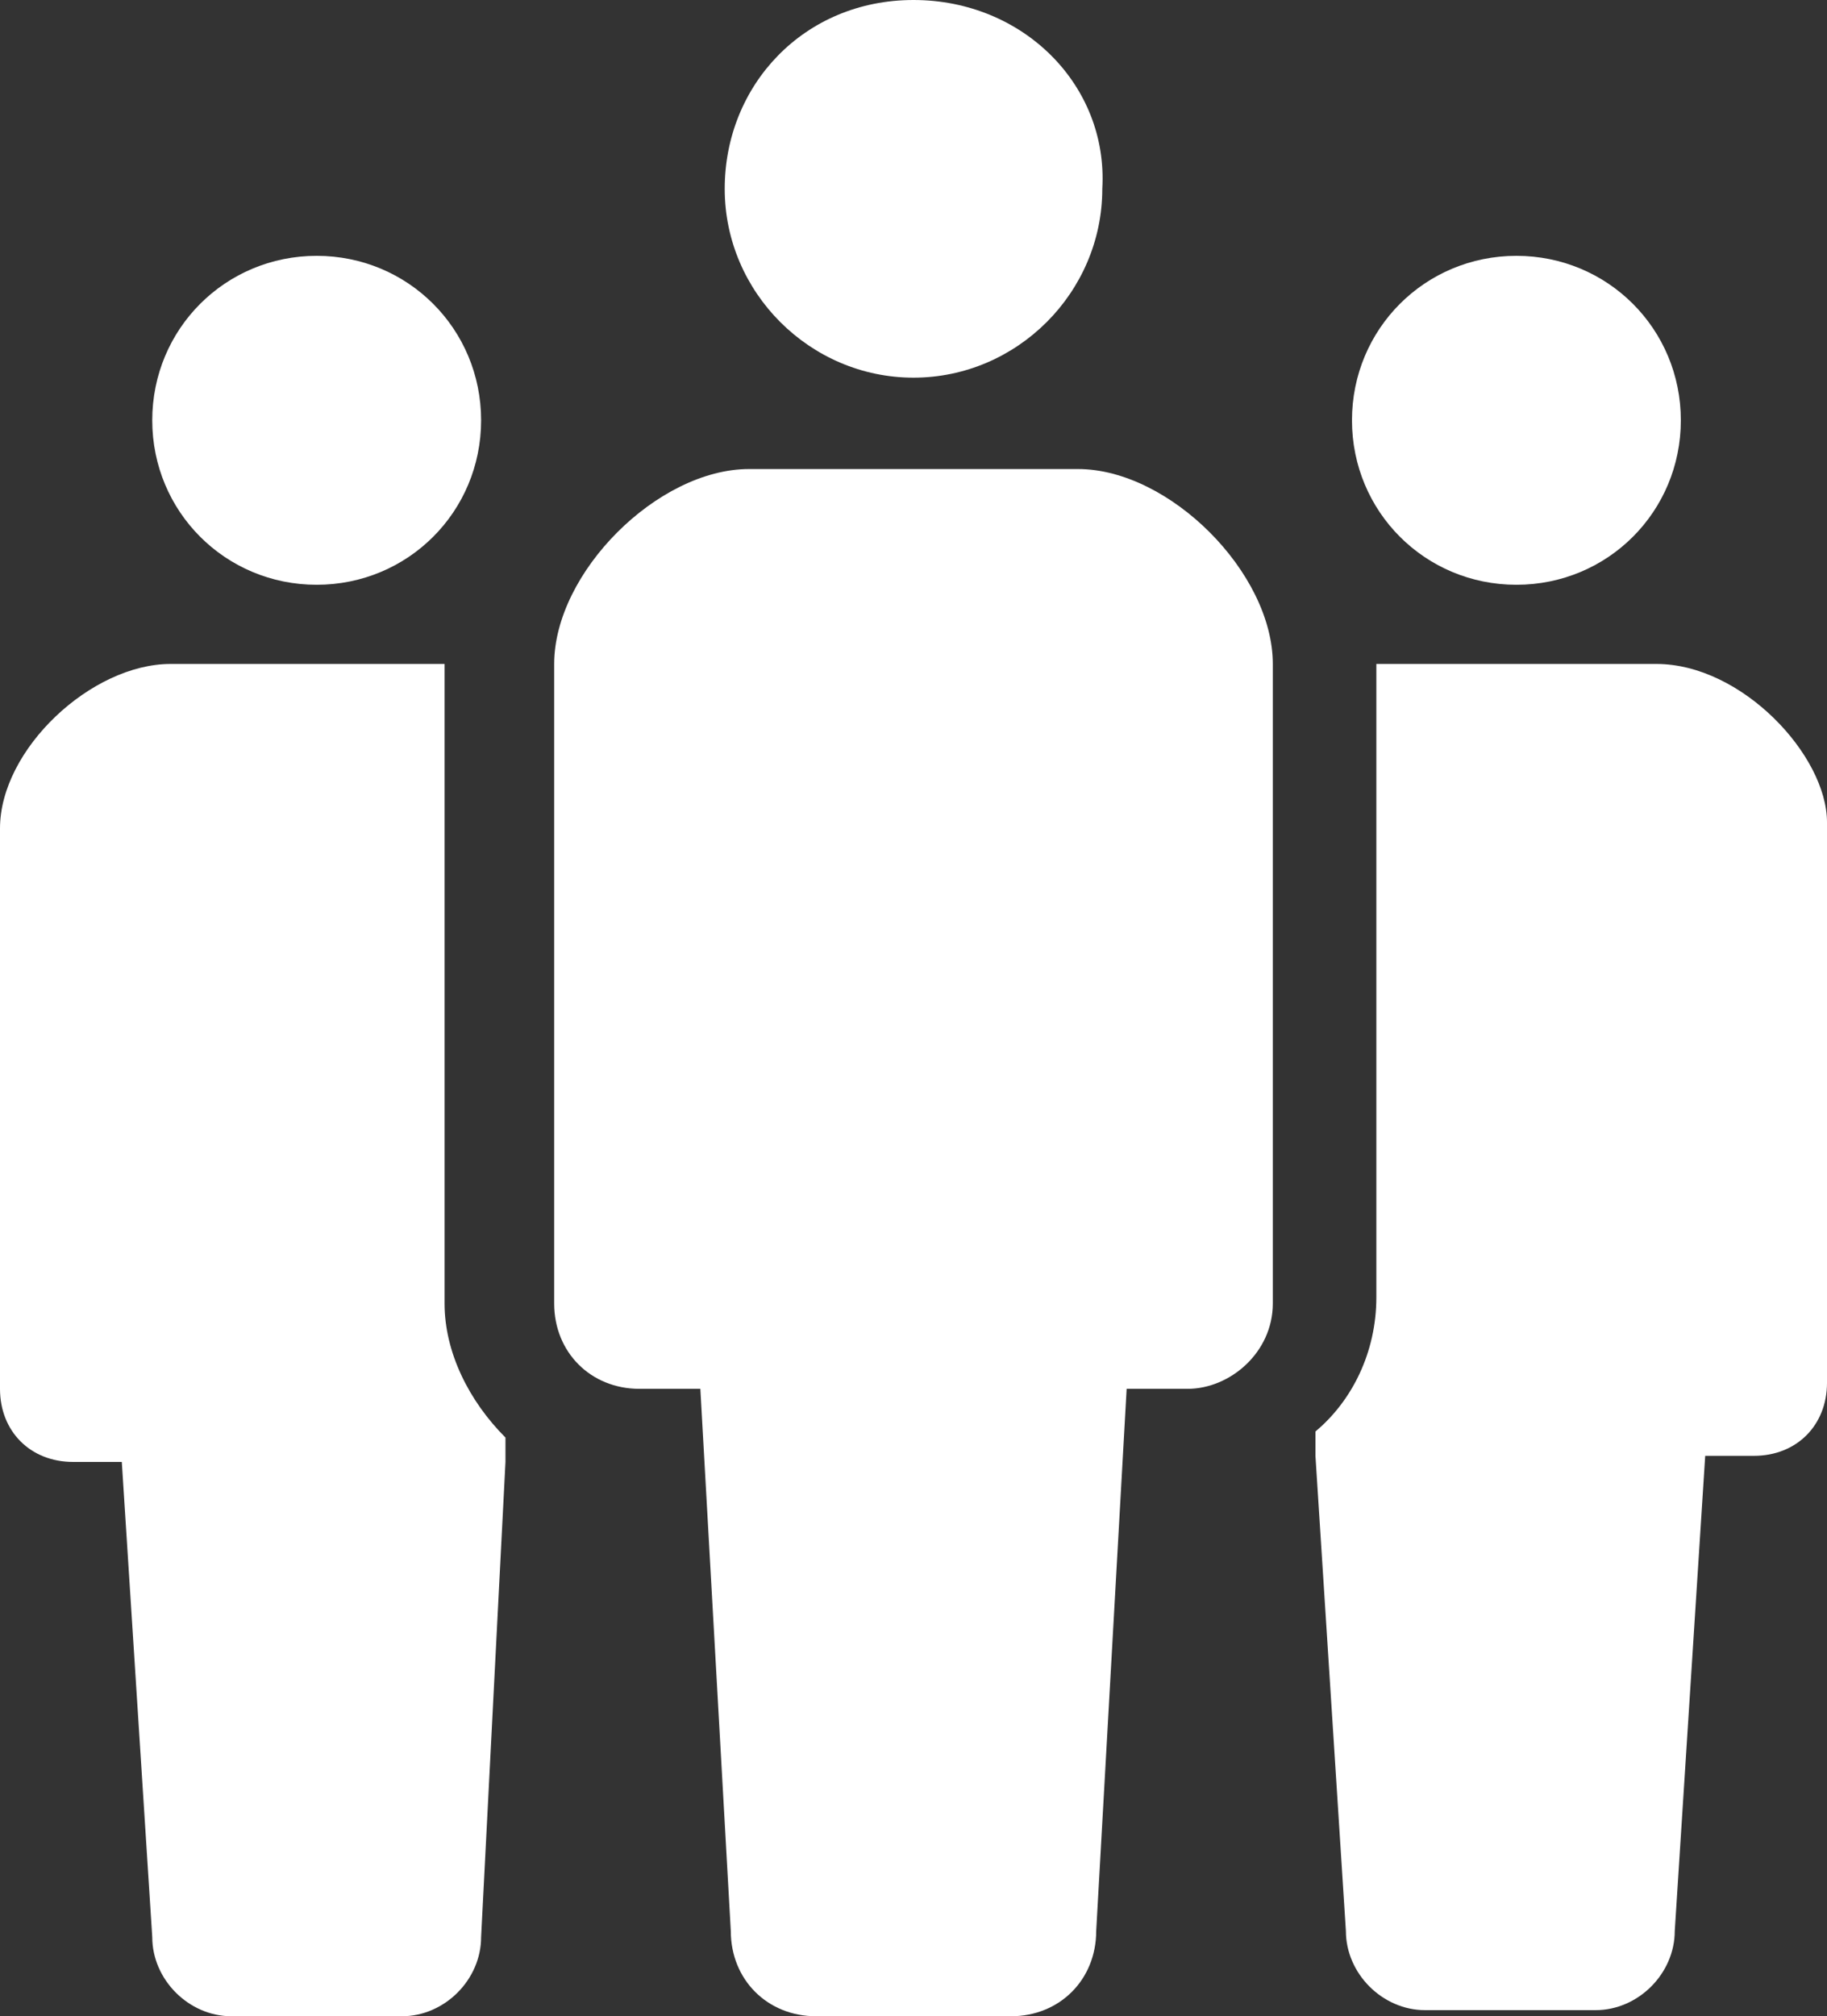 <?xml version="1.0" encoding="utf-8"?>
<!-- Generator: Adobe Illustrator 22.1.0, SVG Export Plug-In . SVG Version: 6.00 Build 0)  -->
<svg version="1.1" id="レイヤー_1" xmlns="http://www.w3.org/2000/svg" xmlns:xlink="http://www.w3.org/1999/xlink" x="0px"
	 y="0px" width="30px" height="33.1px" viewBox="0 0 30 33.1" style="enable-background:new 0 0 30 33.1;" xml:space="preserve">
<rect x="0" y="0" width="30" height="33.1" fill="#333333" stroke="none"/>
<style type="text/css">
	.st0{fill:#FFFFFF;}
</style>
<g>
	<path class="st0" d="M15,6.2c1.7,0,3.1-1.4,3.1-3.1C18.2,1.4,16.8,0,15,0s-3.1,1.4-3.1,3.1C11.9,4.8,13.3,6.2,15,6.2z"/>
	<path class="st0" d="M17.7,7.7H15h-2.7c-1.5,0-3.2,1.7-3.2,3.2v10.5c0,0.8,0.6,1.4,1.4,1.4c0.4,0,0,0,1,0l0.5,8.9
		c0,0.8,0.6,1.4,1.4,1.4c0.3,0,1,0,1.6,0s1.2,0,1.6,0c0.8,0,1.4-0.6,1.4-1.4l0.5-8.9c1,0,0.6,0,1,0c0.7,0,1.4-0.6,1.4-1.4V10.9
		C20.9,9.4,19.2,7.7,17.7,7.7z"/>
	<path class="st0" d="M5.2,9.6c1.5,0,2.7-1.2,2.7-2.7S6.7,4.2,5.2,4.2S2.5,5.4,2.5,6.9S3.7,9.6,5.2,9.6z"/>
	<path class="st0" d="M24.9,9.6c1.5,0,2.7-1.2,2.7-2.7s-1.2-2.7-2.7-2.7s-2.7,1.2-2.7,2.7S23.4,9.6,24.9,9.6z"/>
	<path class="st0" d="M7.3,10.9H5.1H2.8c-1.3,0-2.8,1.4-2.8,2.7v9.2C0,23.5,0.5,24,1.2,24c0.3,0,0,0,0.8,0l0.5,7.8
		c0,0.7,0.6,1.3,1.3,1.3c0.3,0,0.9,0,1.4,0s1.1,0,1.4,0c0.7,0,1.3-0.6,1.3-1.3L8.3,24v-0.4c-0.6-0.6-1-1.4-1-2.2V10.9z"/>
	<path class="st0" d="M27.2,10.9h-2.4h-2.2v10.4c0,0.9-0.4,1.7-1,2.2v0.4l0.5,7.8c0,0.7,0.6,1.3,1.3,1.3c0.3,0,0.9,0,1.4,0
		c0.5,0,1.1,0,1.4,0c0.7,0,1.3-0.6,1.3-1.3l0.5-7.8c0.8,0,0.5,0,0.8,0c0.7,0,1.2-0.5,1.2-1.2v-9.2C30,12.4,28.6,10.9,27.2,10.9z"/>
</g>
</svg>
